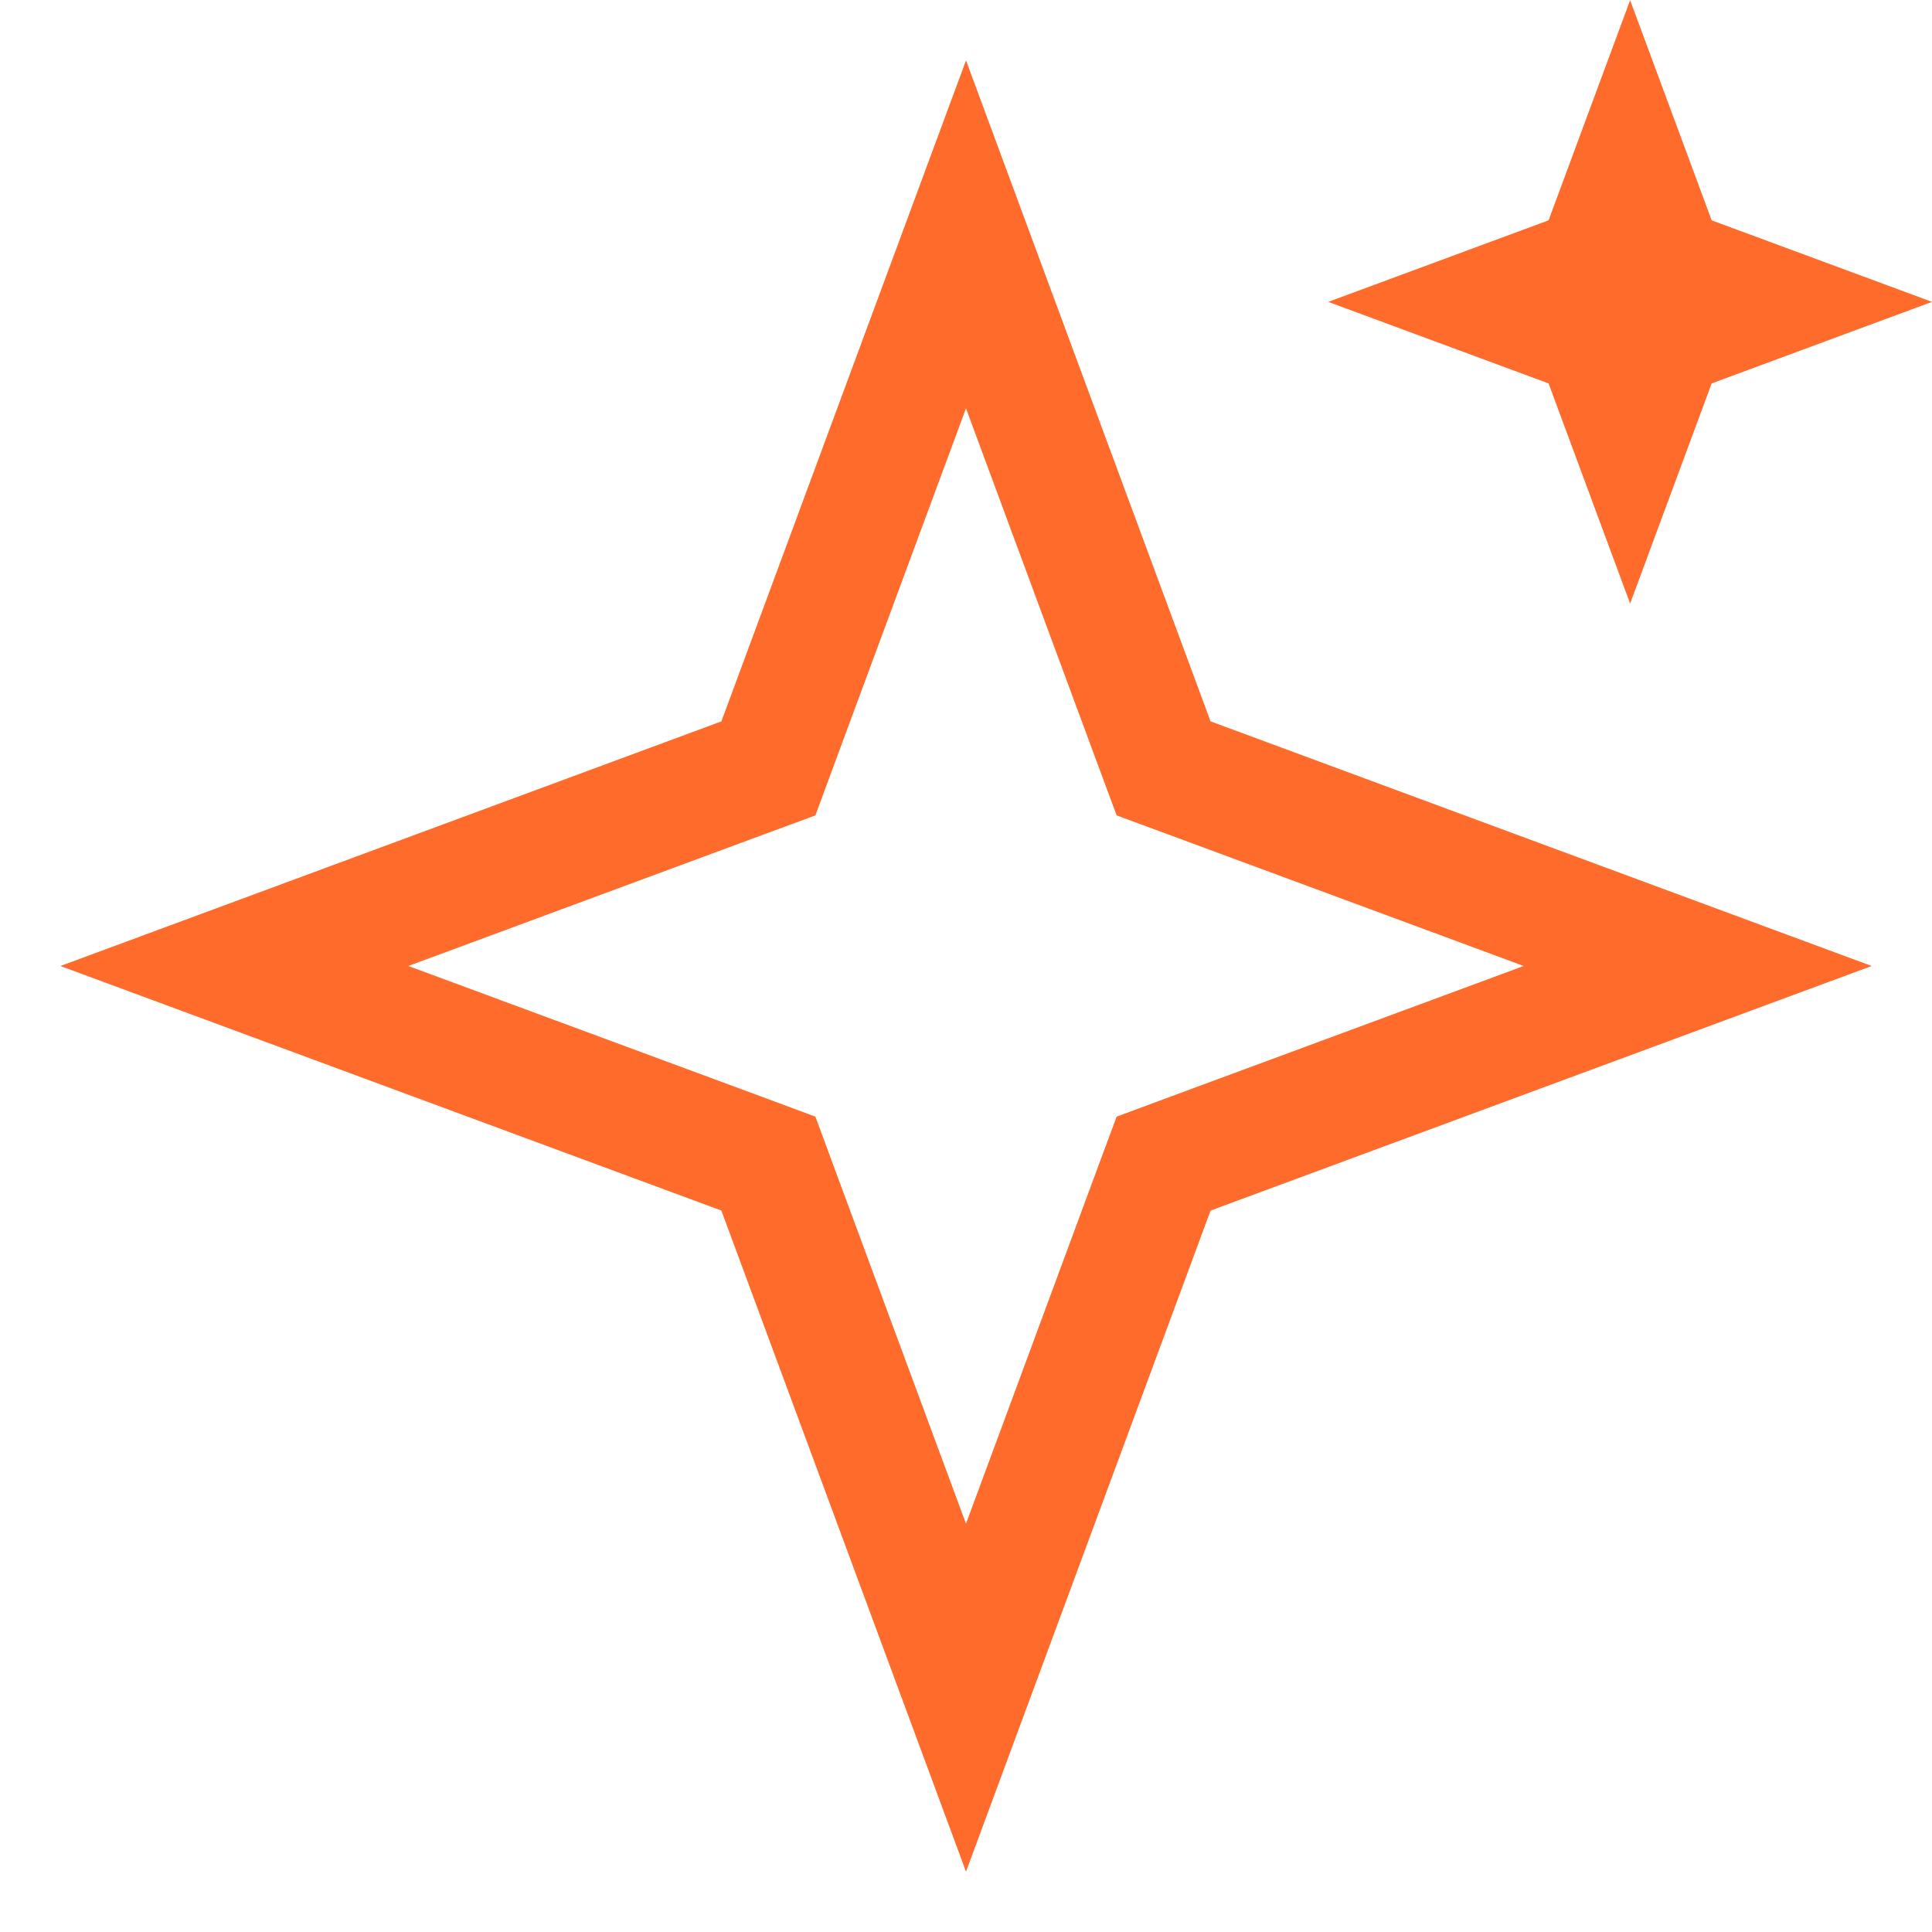 <svg width="32" height="32" viewBox="0 0 32 32" fill="none" xmlns="http://www.w3.org/2000/svg">
<path d="M16 3.882L19.113 12.296L19.273 12.727L19.704 12.886L28.119 16L19.704 19.113L19.273 19.273L19.113 19.704L16 28.119L12.886 19.704L12.727 19.273L12.296 19.113L3.882 16L12.296 12.886L12.727 12.727L12.886 12.296L16 3.882Z" stroke="#FF6B2B" stroke-width="2"/>
<path d="M27 2.882L27.413 3.997L27.572 4.428L28.003 4.587L29.119 5L28.003 5.413L27.572 5.572L27.413 6.003L27 7.118L26.587 6.003L26.428 5.572L25.997 5.413L24.881 5L25.997 4.587L26.428 4.428L26.587 3.997L27 2.882Z" stroke="#FF6B2B" stroke-width="2"/>
</svg>
